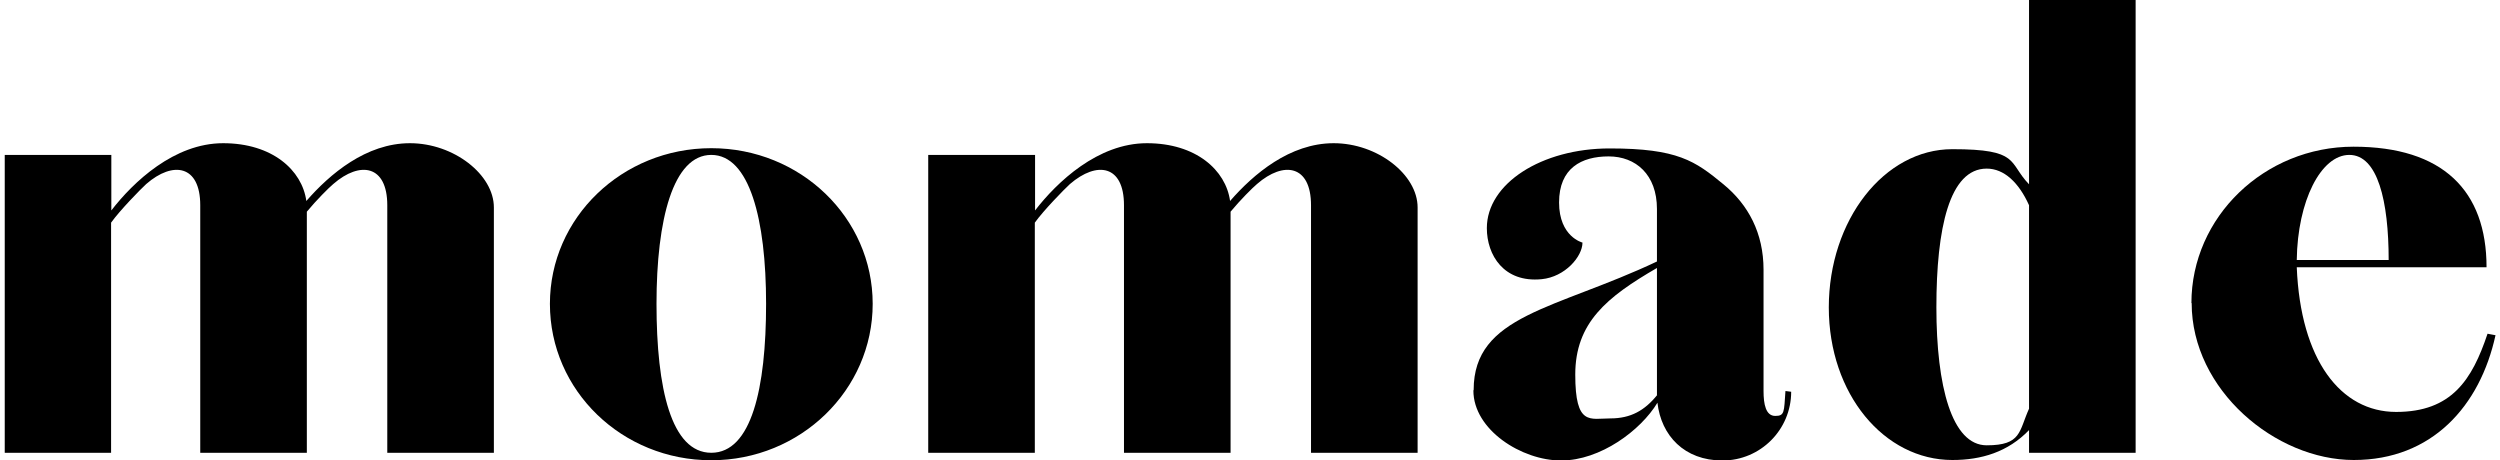 <svg height="184px" width="1000px" viewBox="0 0 1000 184.7" version="1.1" xmlns="http://www.w3.org/2000/svg" id="Ebene_1">
  
  <path d="M0,62.2h42.8v22.3c8.8-11.4,25.2-27,44.9-27s31.7,10.8,33.4,23.2c9.4-10.8,24-23.2,41.6-23.2s33.7,12.6,33.7,25.8v98.5h-42.8v-99.4c0-16.1-10.9-17.9-21.7-8.5-1.8,1.5-6.7,6.4-10.6,11.1v96.8h-42.8v-99.4c0-16.1-10.9-17.9-21.7-8.5-2.3,2.1-10.6,10.6-14.1,15.5v92.4H0V62.2Z"></path>
  <path d="M305.7,122c0-34-6.7-59.8-22-59.8s-22,25.8-22,59.8,5.9,59.8,22,59.8,22-25.8,22-59.8M218.9,122c0-34.6,29-62.5,64.8-62.5s64.8,27.9,64.8,62.5-29,62.8-64.8,62.8-64.8-27.9-64.8-62.8"></path>
  <path d="M370.9,62.2h42.8v22.3c8.8-11.4,25.2-27,44.9-27s31.7,10.8,33.4,23.2c9.4-10.8,24-23.2,41.6-23.2s33.7,12.6,33.7,25.8v98.5h-42.8v-99.4c0-16.1-10.9-17.9-21.7-8.5-1.8,1.5-6.7,6.4-10.6,11.1v96.8h-42.8v-99.4c0-16.1-10.8-17.9-21.7-8.5-2.3,2.1-10.6,10.6-14.1,15.5v92.4h-42.8V62.2Z"></path>
  <path d="M663.4,158.6v-51c-20.2,11.7-32.8,22-32.8,42.8s5.9,17.6,14.1,17.6,13.8-3.2,18.8-9.4M589.8,156.6c0-30.2,32.8-32.3,73.6-51.6v-21.1c0-13.8-8.5-21.1-19.4-21.1s-19.9,4.7-19.9,18.5,9.4,16.1,9.4,16.1c0,5.6-7,13.8-16.4,14.7-15.2,1.5-22-9.7-22-20.5,0-17.9,22-32,49.3-32s34.3,5,45.7,14.4c10,8.2,16.1,19.6,16.1,34.3v48.7c0,5.3.9,10,4.7,10s3.5-1.5,4.1-10l2.3.3c0,15.2-12.3,27.6-27.6,27.6s-24.6-10-26.1-23.2c-6.7,11.1-22.9,23.2-38.7,23.2s-35.2-12.3-35.2-28.1"></path>
  <path d="M812.8,164.2v-81.8c-4.1-9.1-10-14.7-17-14.7-15,0-20.2,24-20.2,55.7s6.2,55.4,20.2,55.4,12.9-5.6,17-14.7M732.4,123.5c0-35.2,22.3-63.6,49.6-63.6s22.3,5.3,30.8,14.1V0h42.8v181.8h-42.8v-9.1c-8.5,8.8-19.1,12-30.8,12-27.3,0-49.6-26.4-49.6-61.3"></path>
  <path d="M957.2,104.4c0-23.7-4.4-42.2-15.8-42.2s-20.8,18.5-21.1,42.2h37ZM878,121.7c0-34.6,29.3-62.8,65.1-62.8s53.4,17.6,53.4,48.4h-76.2c1.5,37.2,17.6,58.1,39.9,58.1s30.5-12.9,36.7-31.4l3.2.6c-6.2,28.4-25.5,50.1-56.9,50.1s-65.1-28.1-65.1-63"></path>
</svg>